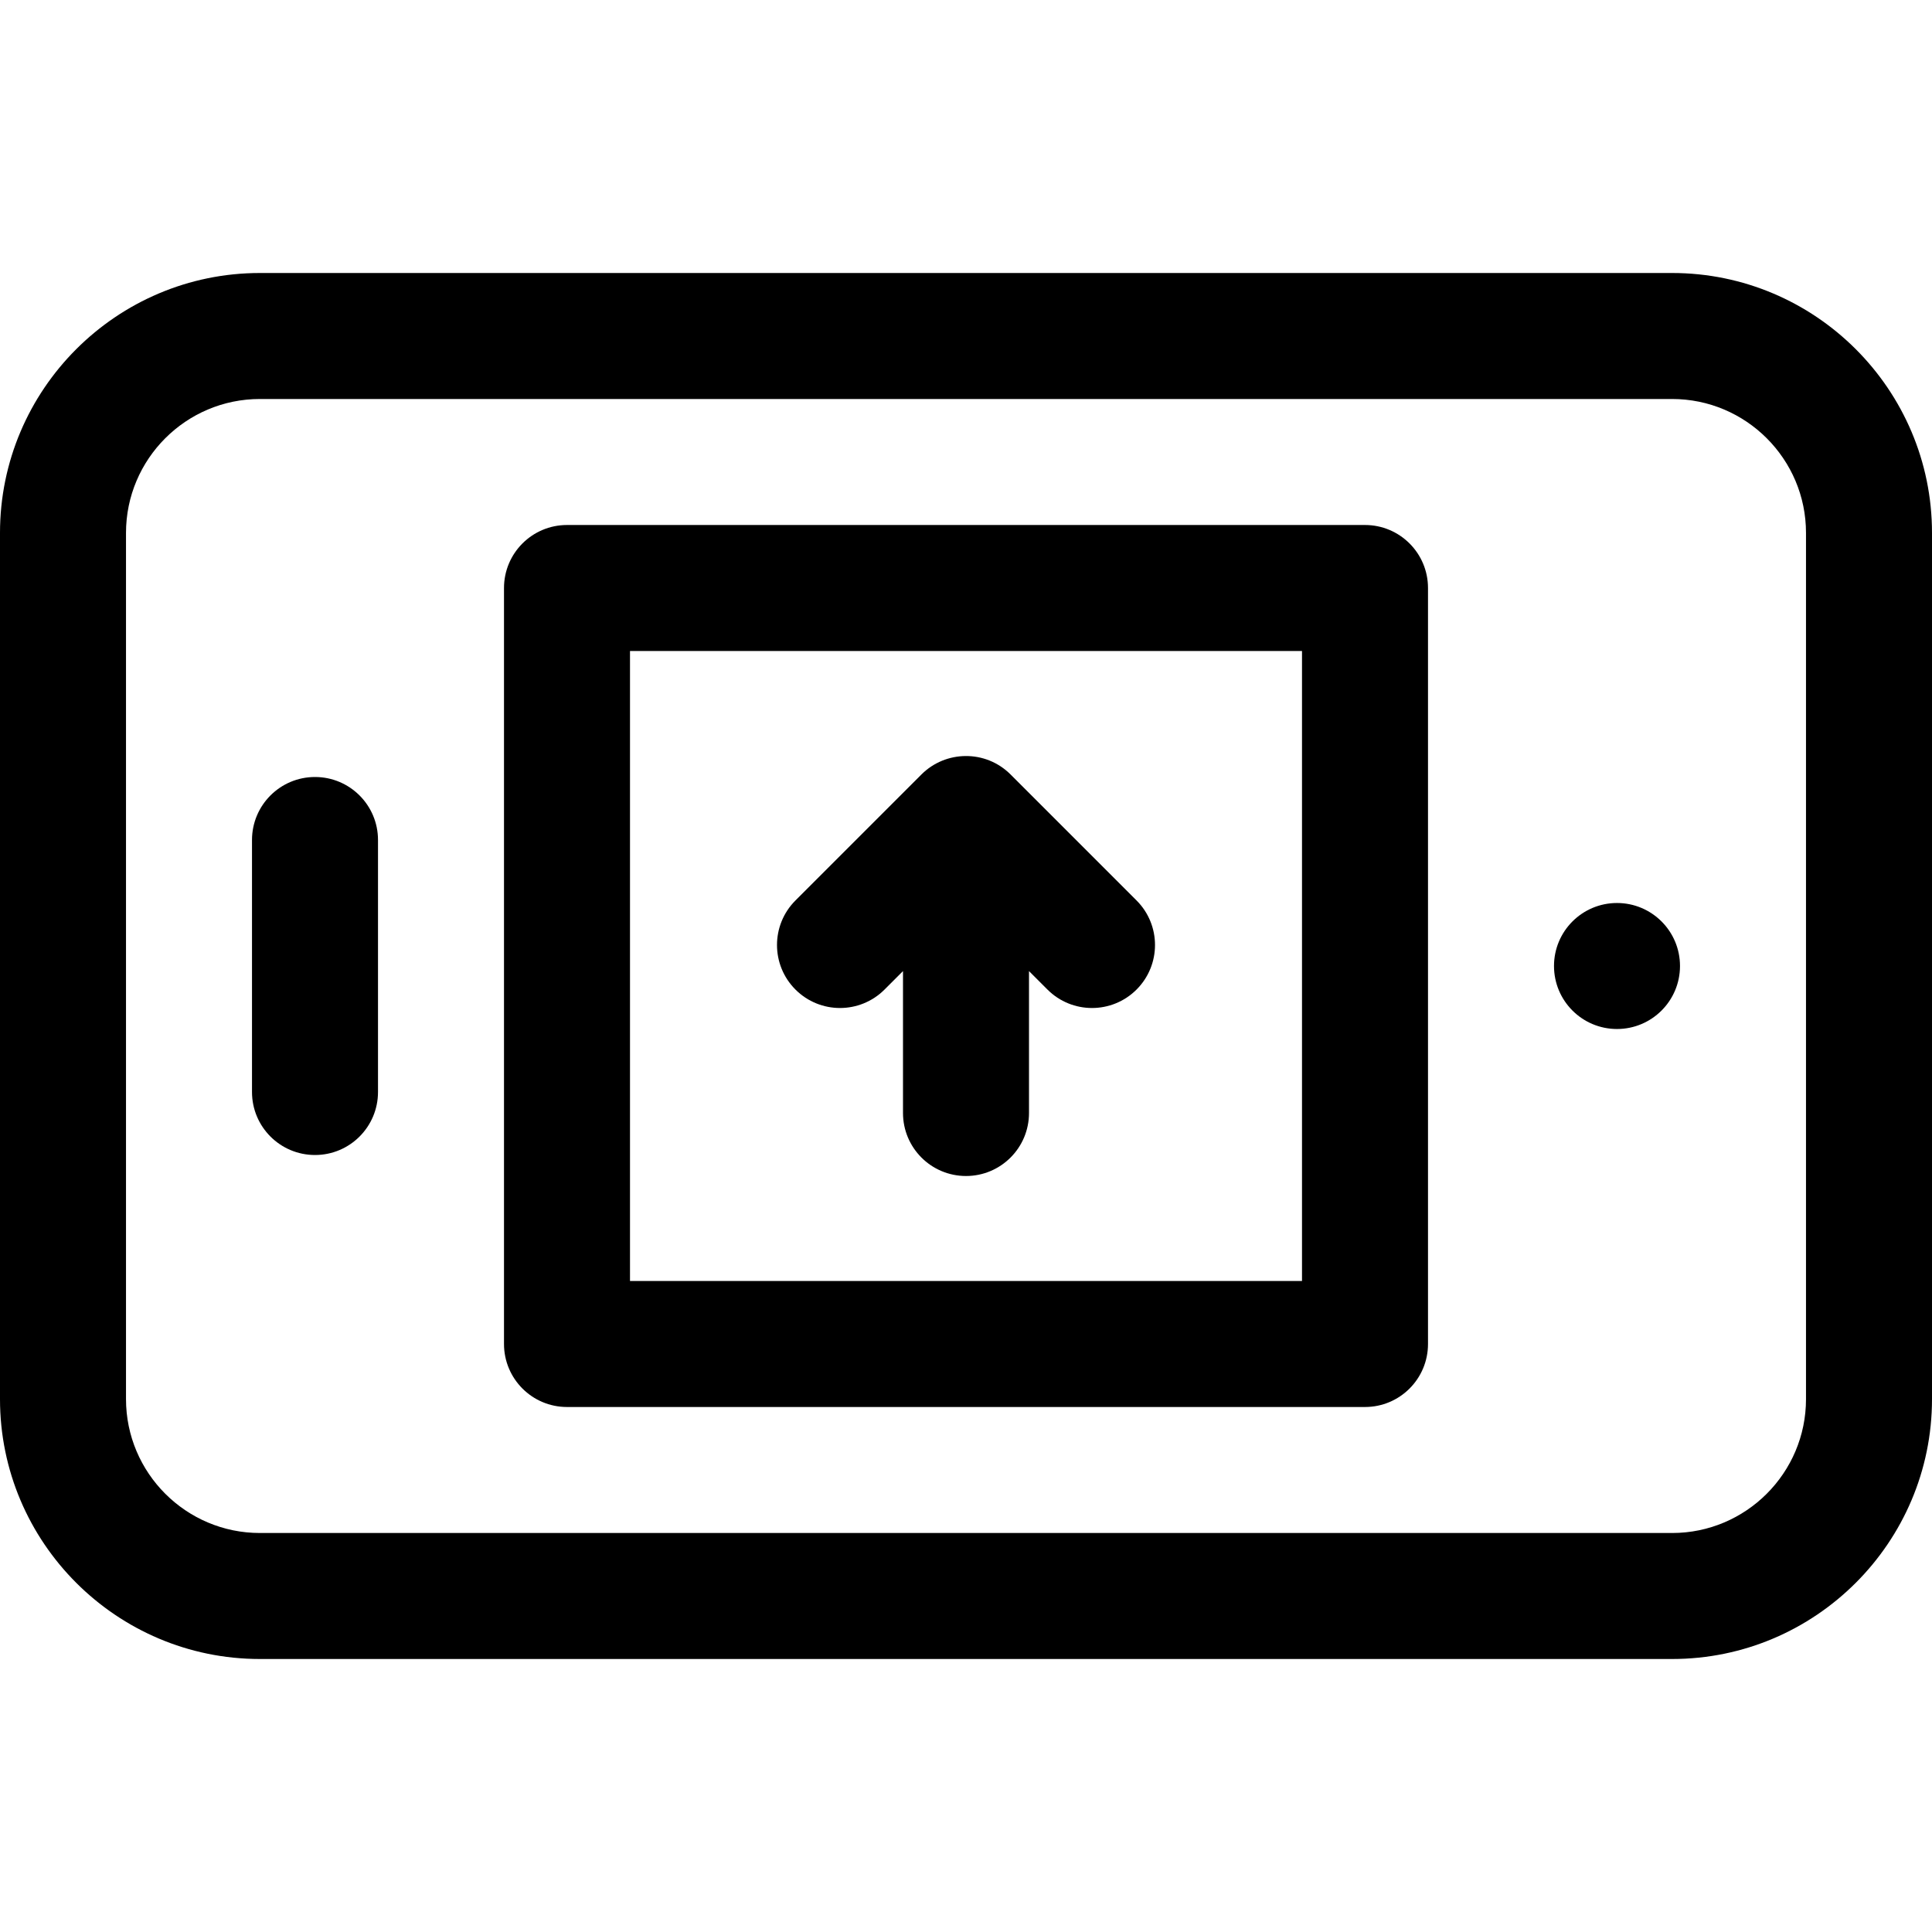 <?xml version="1.0" encoding="iso-8859-1"?>
<!-- Uploaded to: SVG Repo, www.svgrepo.com, Generator: SVG Repo Mixer Tools -->
<svg fill="#000000" height="800px" width="800px" version="1.1" id="Layer_1" xmlns="http://www.w3.org/2000/svg" xmlns:xlink="http://www.w3.org/1999/xlink" 
	 viewBox="0 0 512 512" xml:space="preserve">
<g>
	<g>
		<path d="M443.13,72.348H68.87C30.895,72.348,0,103.243,0,141.217v229.565c0,37.975,30.895,68.87,68.87,68.87H443.13
			c37.975,0,68.87-30.895,68.87-68.87V141.217C512,103.243,481.105,72.348,443.13,72.348z M478.609,370.783
			c0,19.563-15.915,35.478-35.478,35.478H68.87c-19.563,0-35.478-15.915-35.478-35.478V141.217
			c0-19.563,15.915-35.478,35.478-35.478H443.13c19.563,0,35.478,15.915,35.478,35.478V370.783z"/>
	</g>
</g>
<g>
	<g>
		<path d="M361.739,139.13H150.261c-9.22,0-16.696,7.475-16.696,16.696v200.348c0,9.22,7.475,16.696,16.696,16.696h211.478
			c9.22,0,16.696-7.475,16.696-16.696V155.826C378.435,146.606,370.96,139.13,361.739,139.13z M345.043,339.478H166.957V172.522
			h178.087V339.478z"/>
	</g>
</g>
<g>
	<g>
		<path d="M83.478,205.913c-9.22,0-16.696,7.475-16.696,16.696v66.783c0,9.22,7.475,16.696,16.696,16.696
			s16.696-7.475,16.696-16.696v-66.783C100.174,213.388,92.699,205.913,83.478,205.913z"/>
	</g>
</g>
<g>
	<g>
		<circle cx="428.522" cy="256" r="16.696"/>
	</g>
</g>
<g>
	<g>
		<path d="M301.197,238.63l-33.388-33.389c-6.609-6.609-17.2-6.417-23.617,0l-33.388,33.389c-6.52,6.52-6.52,17.091,0,23.611
			c6.518,6.52,17.09,6.52,23.609-0.001l4.891-4.891v37.608c0,9.22,7.475,16.696,16.696,16.696c9.22,0,16.696-7.475,16.696-16.696
			V257.35l4.891,4.891c6.519,6.52,17.091,6.521,23.611,0C307.718,255.721,307.718,245.15,301.197,238.63z"/>
	</g>
</g>
</svg>